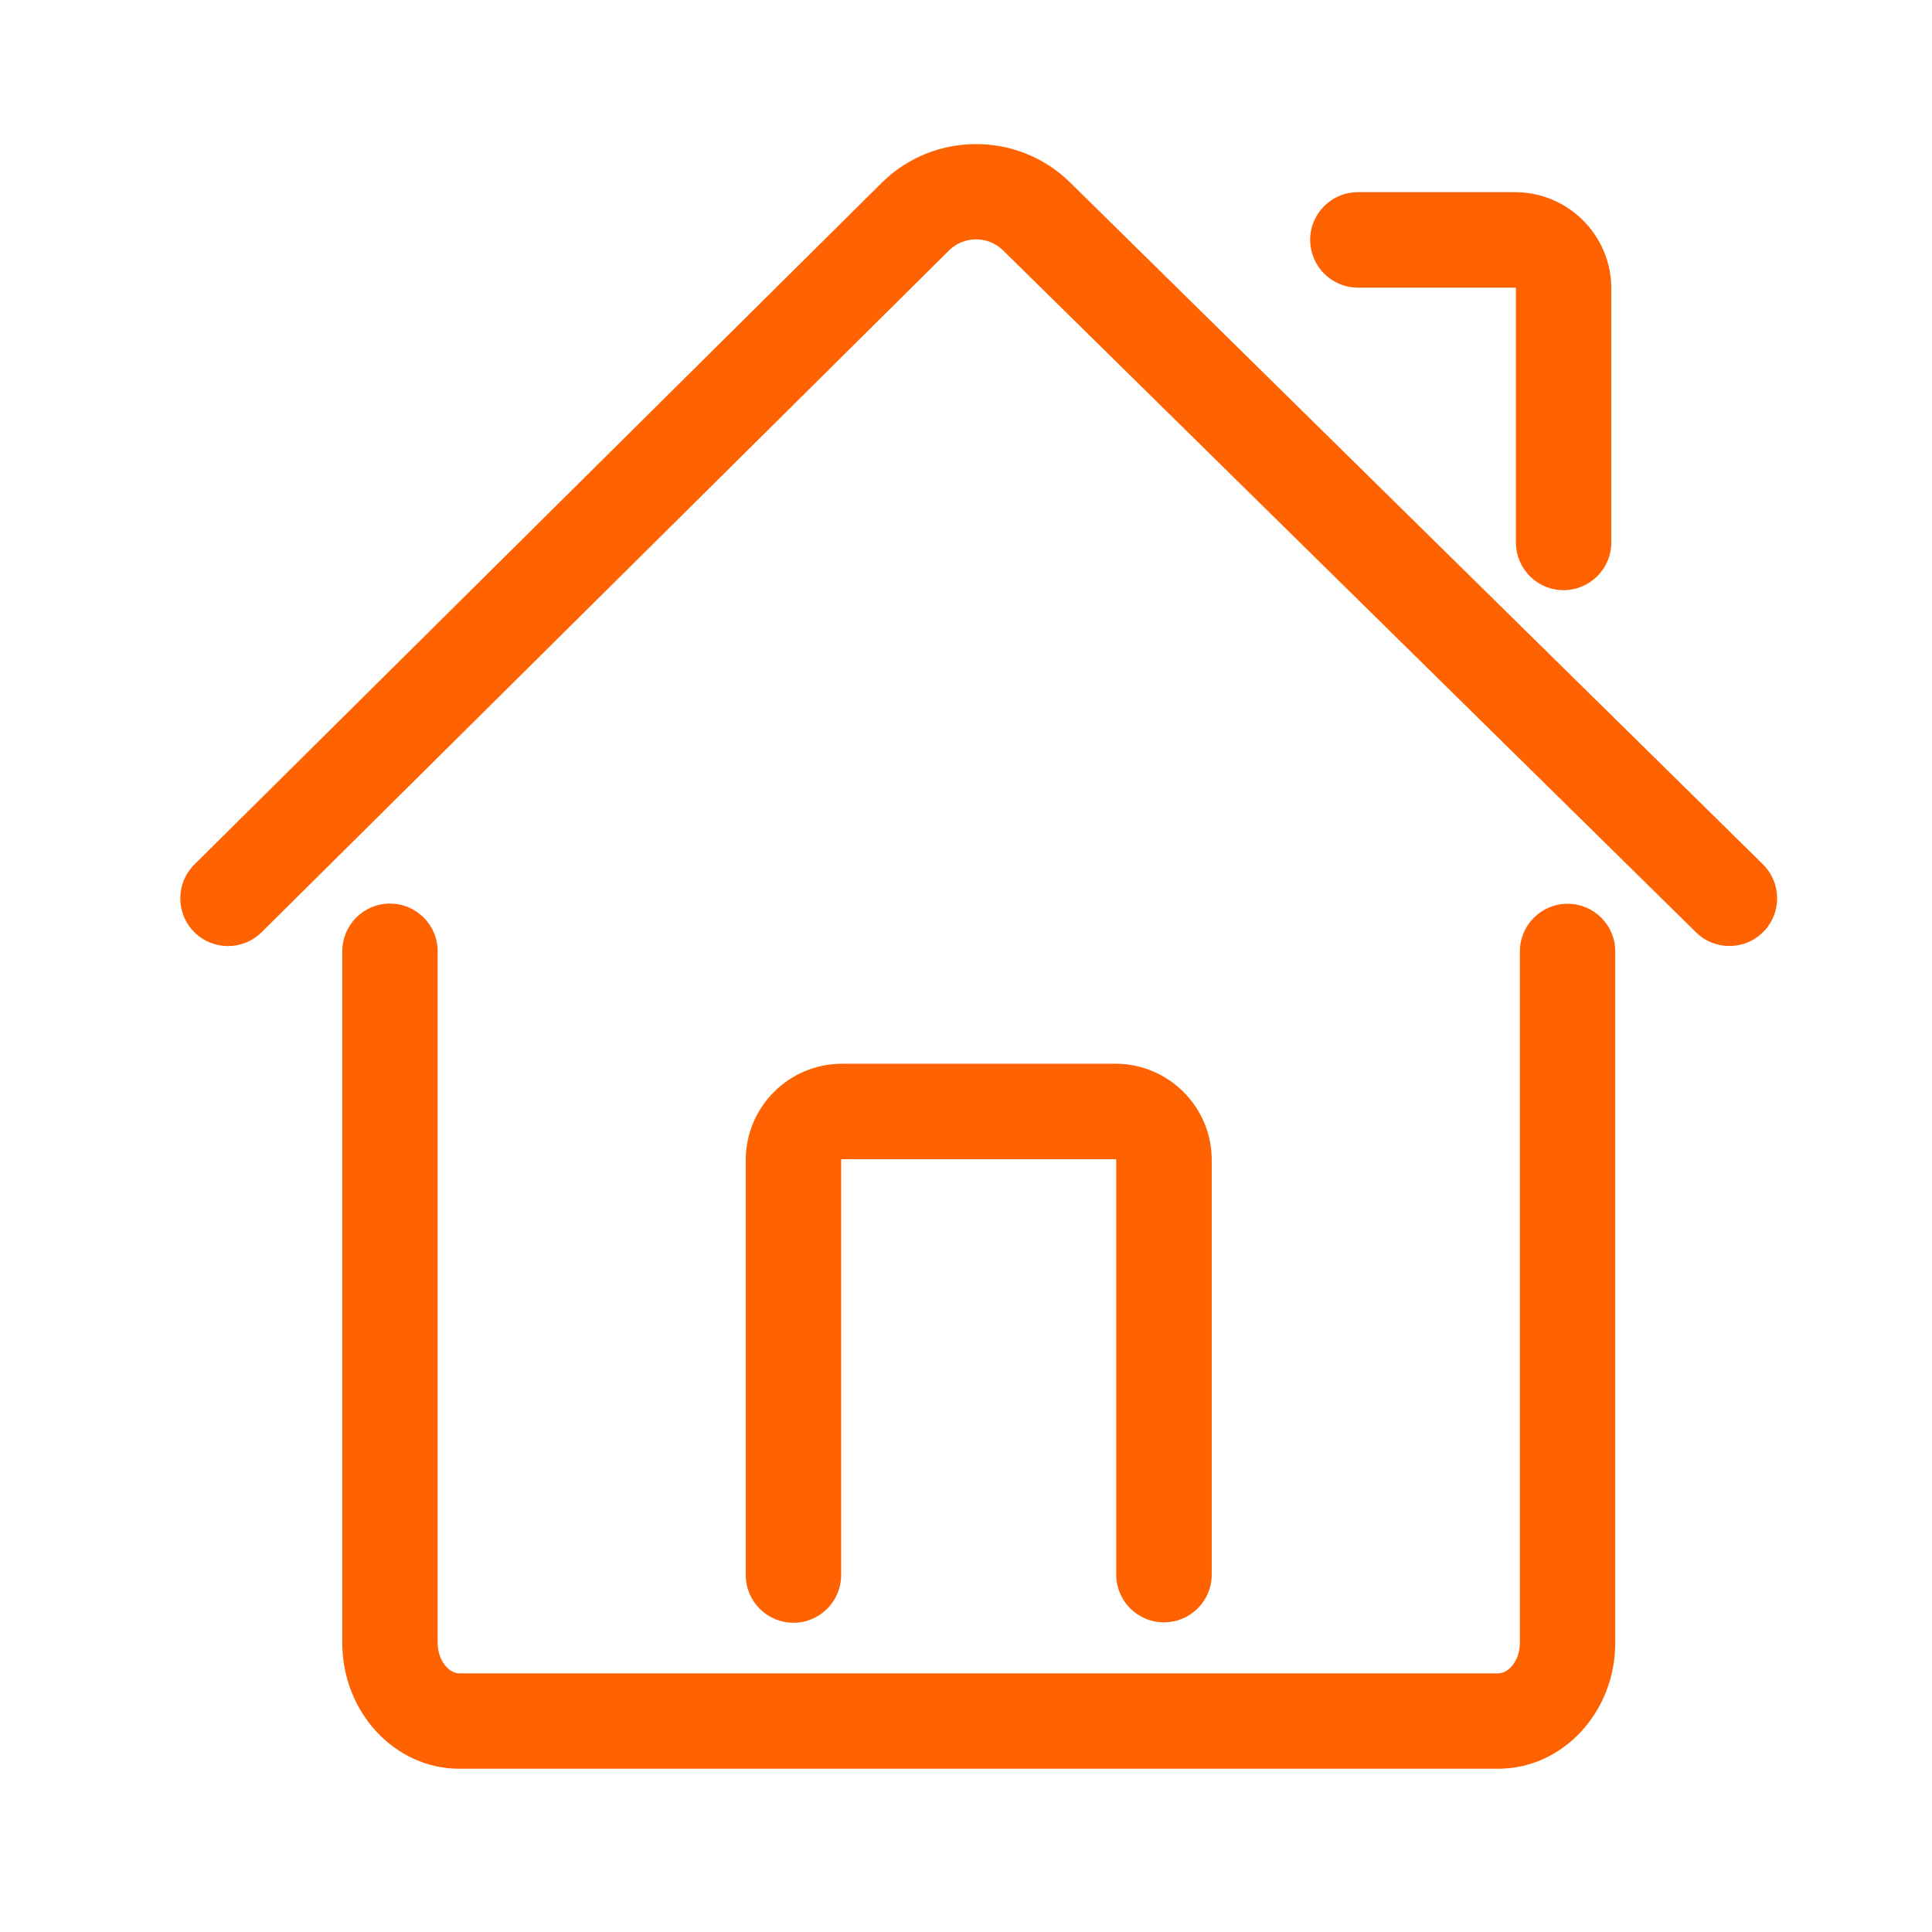 <!-- Generated by IcoMoon.io -->
<svg version="1.1" xmlns="http://www.w3.org/2000/svg" width="32" height="32" viewBox="0 0 32 32">
<title>analiza-dom-i-rachunki</title>
<path fill="#ff6200" d="M21.7 3.973c0-0.436 0.354-0.79 0.79-0.79h2.605c0.878 0 1.593 0.715 1.593 1.593v4.209c0 0.436-0.354 0.79-0.79 0.79s-0.79-0.354-0.79-0.79v-4.209c0-0.007-0.005-0.012-0.012-0.012h-2.605c-0.437 0-0.79-0.354-0.79-0.79zM19.28 26.871c0.436 0 0.79-0.354 0.79-0.79v-6.869c0-0.878-0.715-1.593-1.593-1.593h-4.532c-0.878 0-1.593 0.715-1.593 1.593v6.876c0 0.436 0.354 0.79 0.79 0.79s0.79-0.354 0.79-0.79v-6.876c0-0.007 0.006-0.012 0.012-0.012h4.532c0.007 0 0.012 0.006 0.012 0.012v6.869c0 0.436 0.354 0.79 0.79 0.79zM29.2 14.316l-11.478-11.296c-0.861-0.847-2.258-0.844-3.116 0.006l-11.386 11.293c-0.31 0.307-0.312 0.808-0.005 1.117 0.154 0.156 0.358 0.234 0.561 0.234 0.201 0 0.402-0.076 0.557-0.229l11.386-11.293c0.246-0.244 0.647-0.245 0.894-0.002l11.478 11.296c0.311 0.306 0.811 0.302 1.117-0.009s0.302-0.811-0.009-1.117zM25.964 14.969c-0.436 0-0.79 0.354-0.79 0.79v11.45c0 0.299-0.189 0.507-0.359 0.507h-17.207c-0.17 0-0.359-0.208-0.359-0.507v-11.453c0-0.436-0.354-0.79-0.79-0.79s-0.79 0.354-0.79 0.79v11.453c0 1.151 0.87 2.087 1.939 2.087h17.207c1.069 0 1.939-0.936 1.939-2.087v-11.45c0-0.436-0.354-0.79-0.79-0.79z"></path>
</svg>
